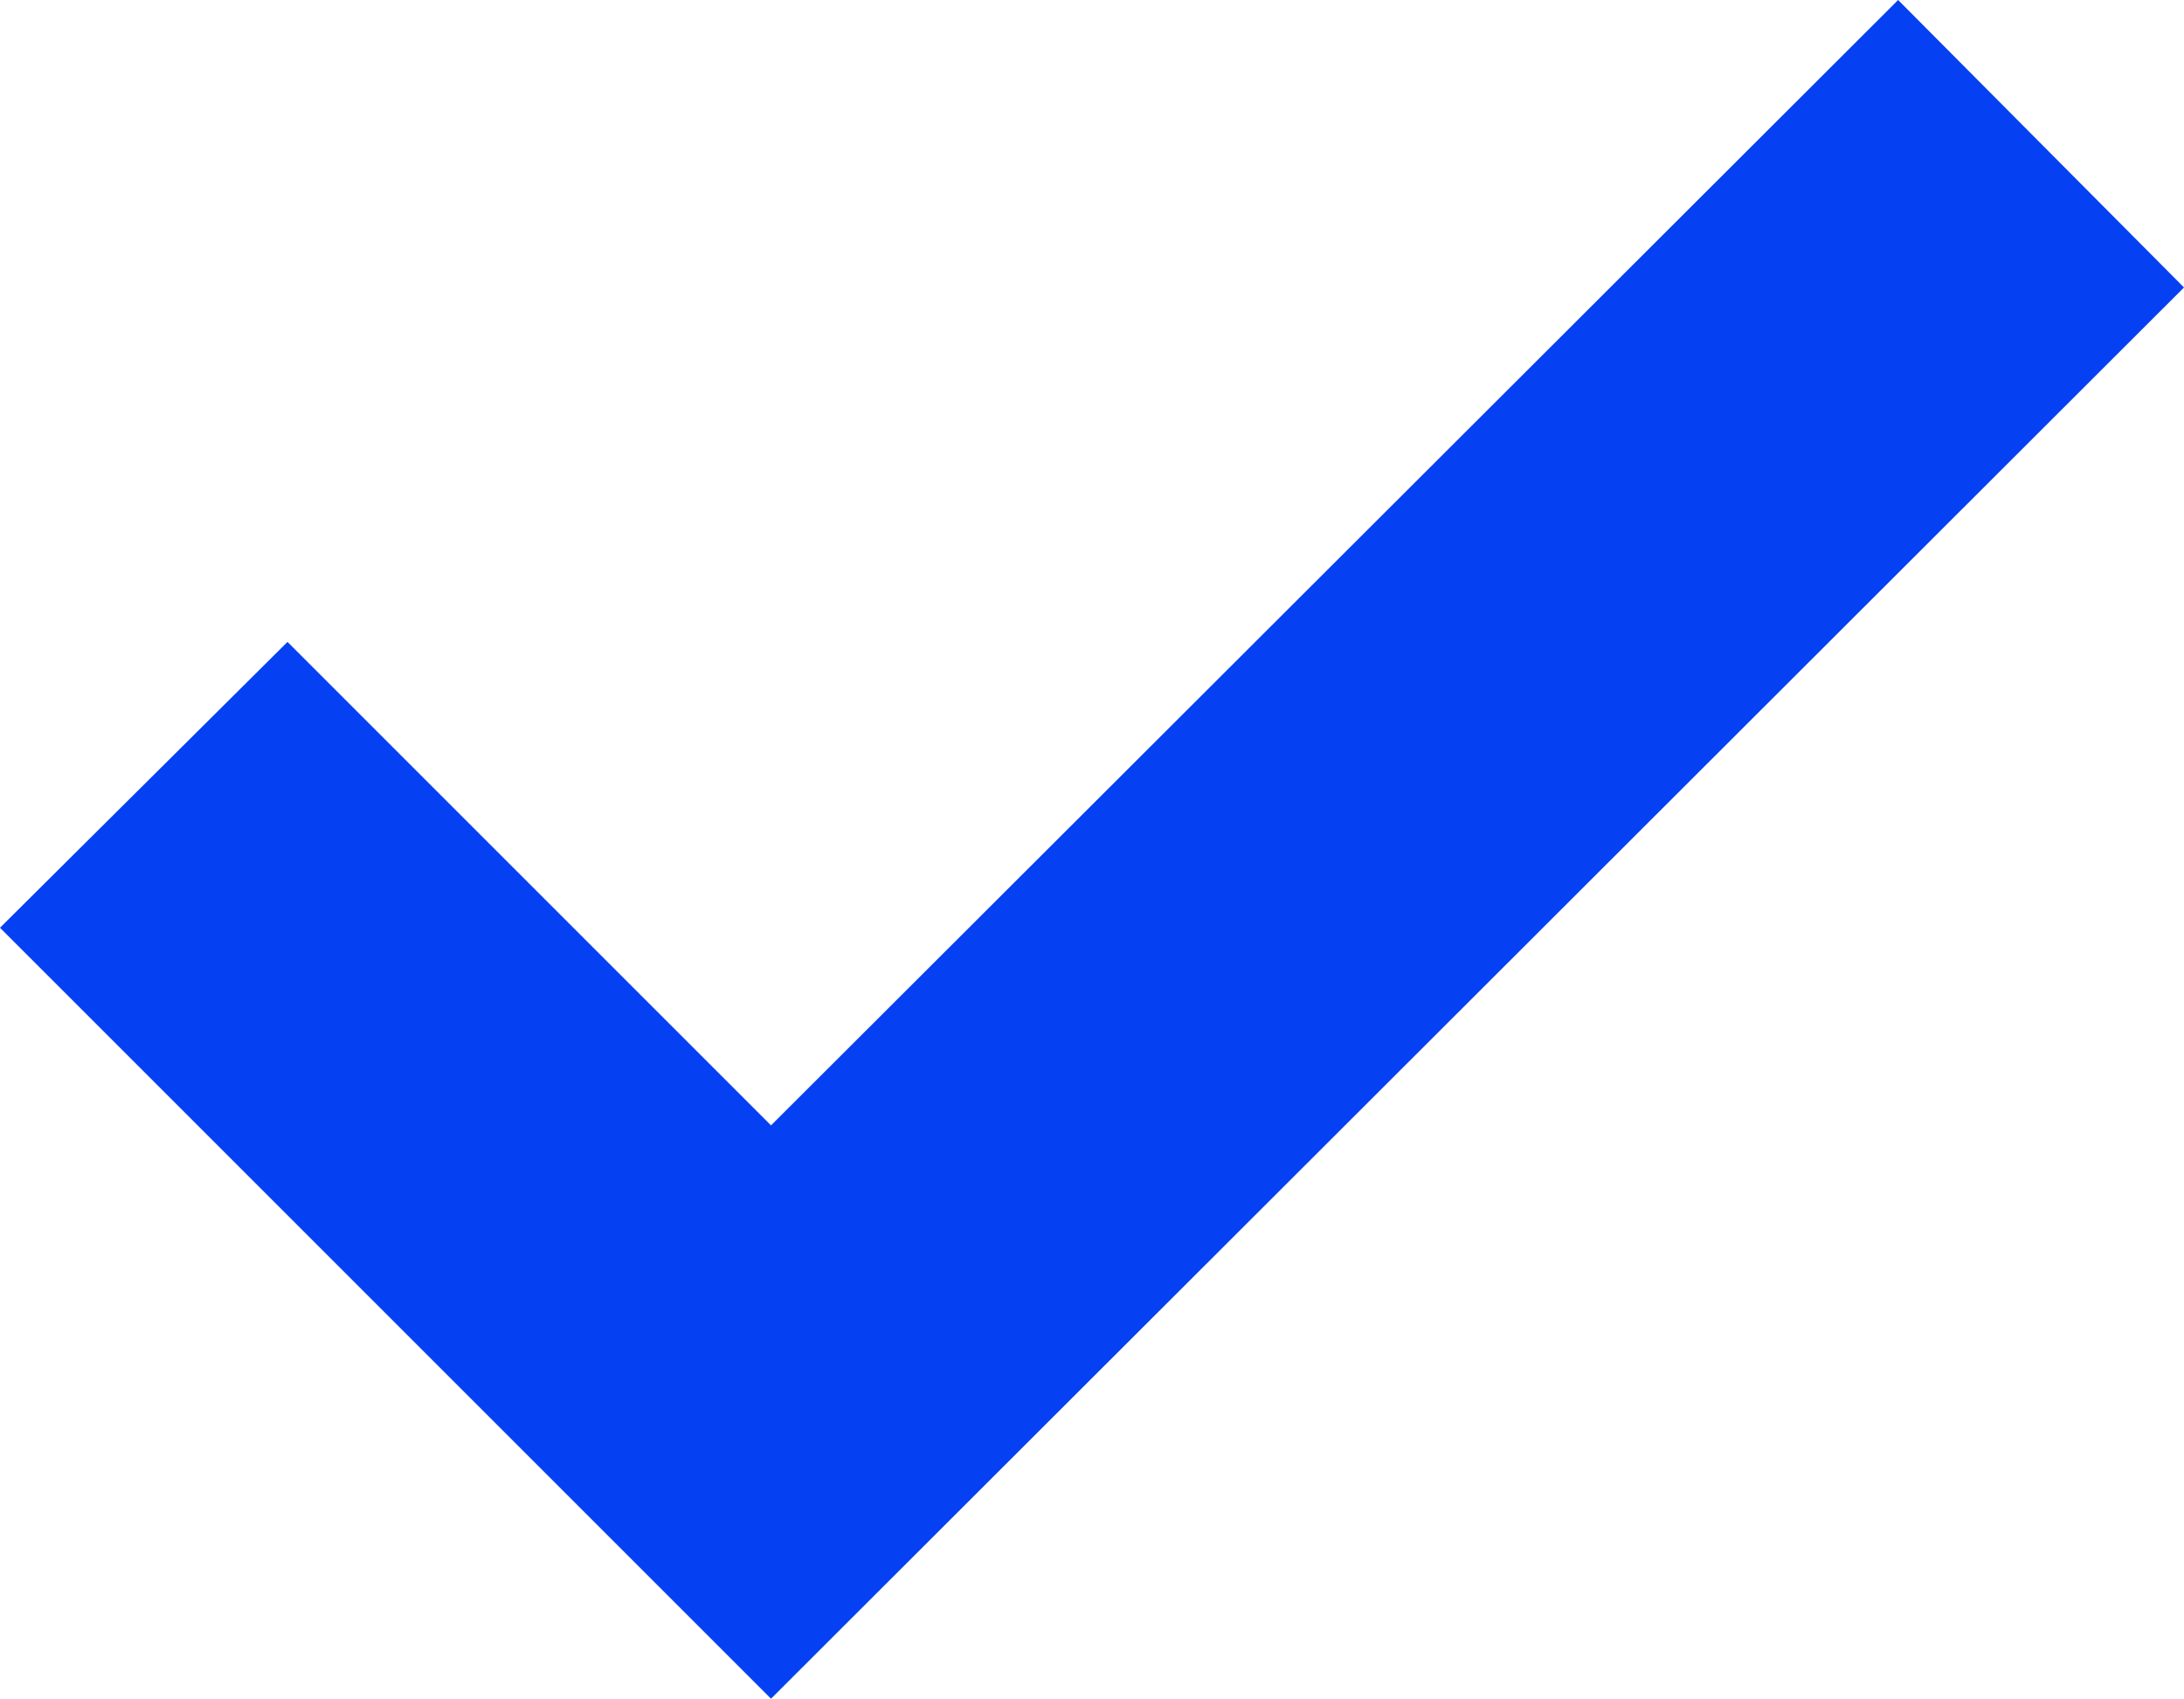 <?xml version="1.0" encoding="UTF-8"?><svg id="Ebene_2" xmlns="http://www.w3.org/2000/svg" viewBox="0 0 13.37 10.4"><defs><style>.cls-1{fill:#0540f2;}</style></defs><g id="icons"><g id="Icon_okay_Grün"><polygon class="cls-1" points="4.72 10.4 0 5.68 1.76 3.93 4.72 6.89 11.62 0 13.37 1.76 4.72 10.4"/></g></g></svg>
